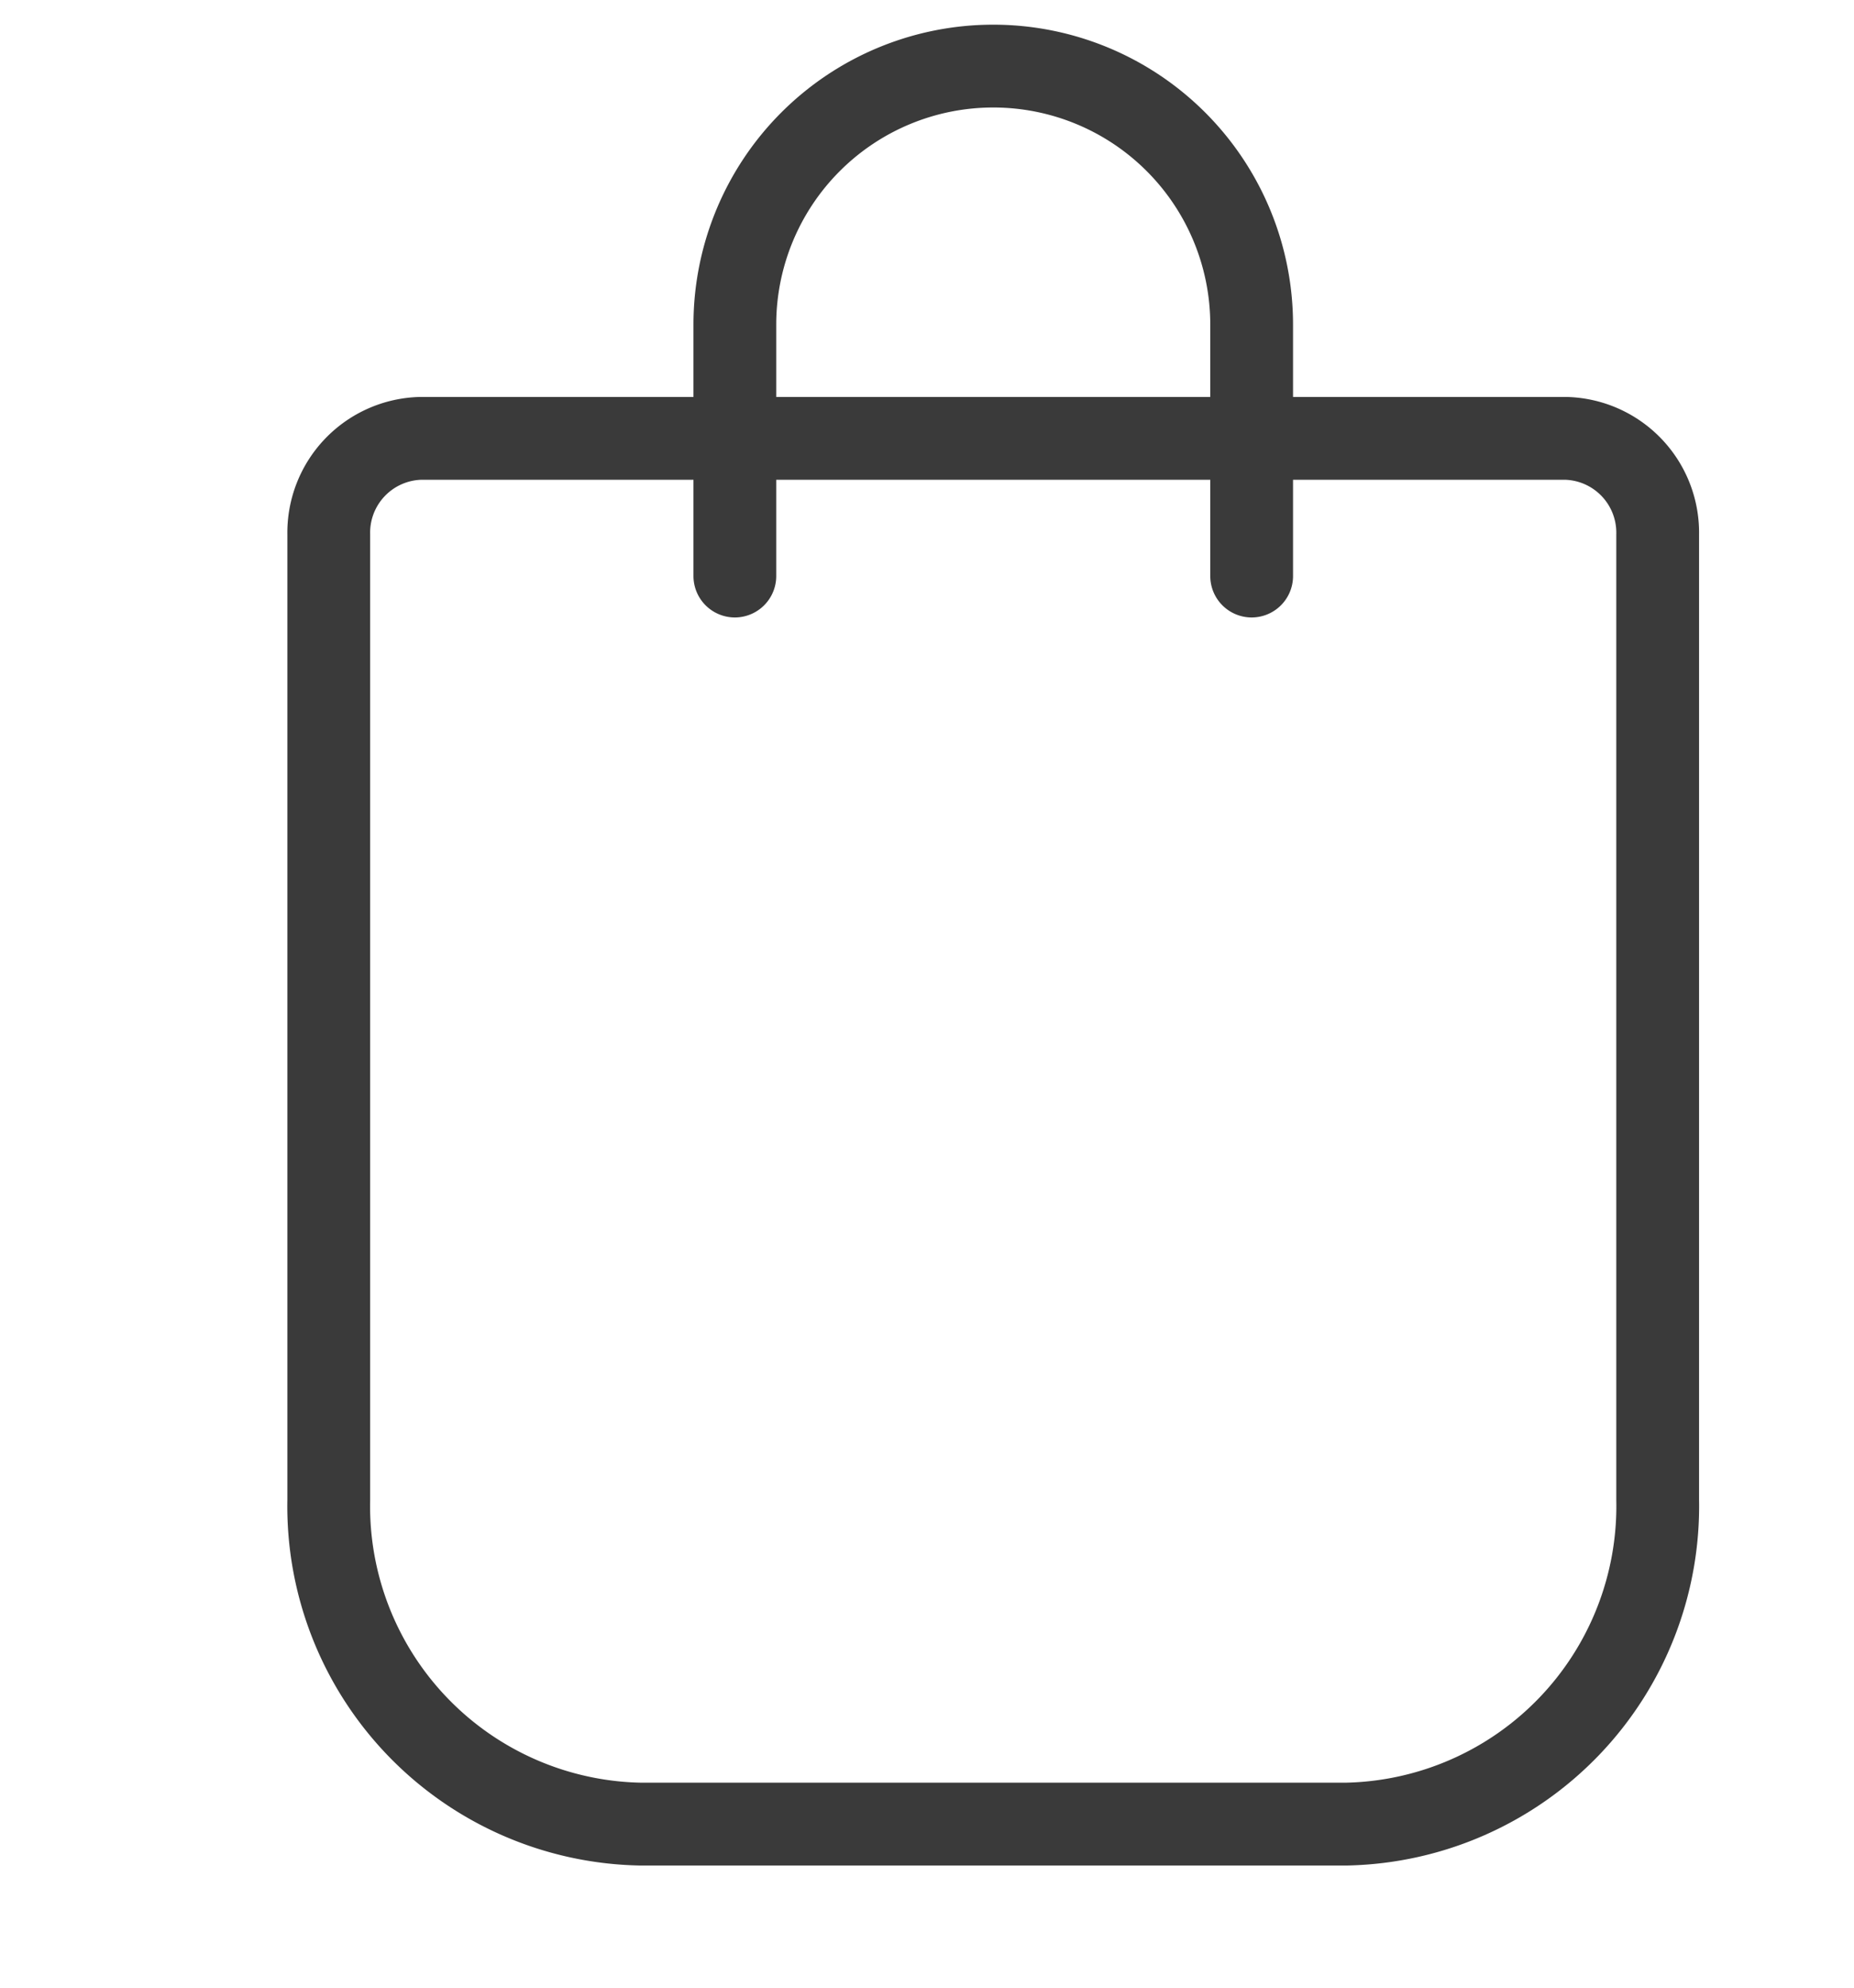 <svg xmlns="http://www.w3.org/2000/svg" width="28" height="30">
	<path fill="none" d="M0 0h30v30H0z" />
	<g data-name="Gruppe 36">
		<g data-name="Shopping Bag" fill="none" stroke="#3a3a3a" stroke-linecap="round" stroke-linejoin="round" stroke-width="1.25">
			<path data-name="Pfad 40" d="M20.34 27.531H9.665a4.8 4.8 0 0 1-4.7-4.893V8.068a1.424 1.424 0 0 1 1.393-1.452h17.284a1.424 1.424 0 0 1 1.393 1.452v14.57a4.8 4.8 0 0 1-4.695 4.893Z" />
			<path data-name="Pfad 41" d="M11.098 8.694V4.9a3.902 3.902 0 1 1 7.805 0v3.794" />
		</g>
	</g>
</svg>
